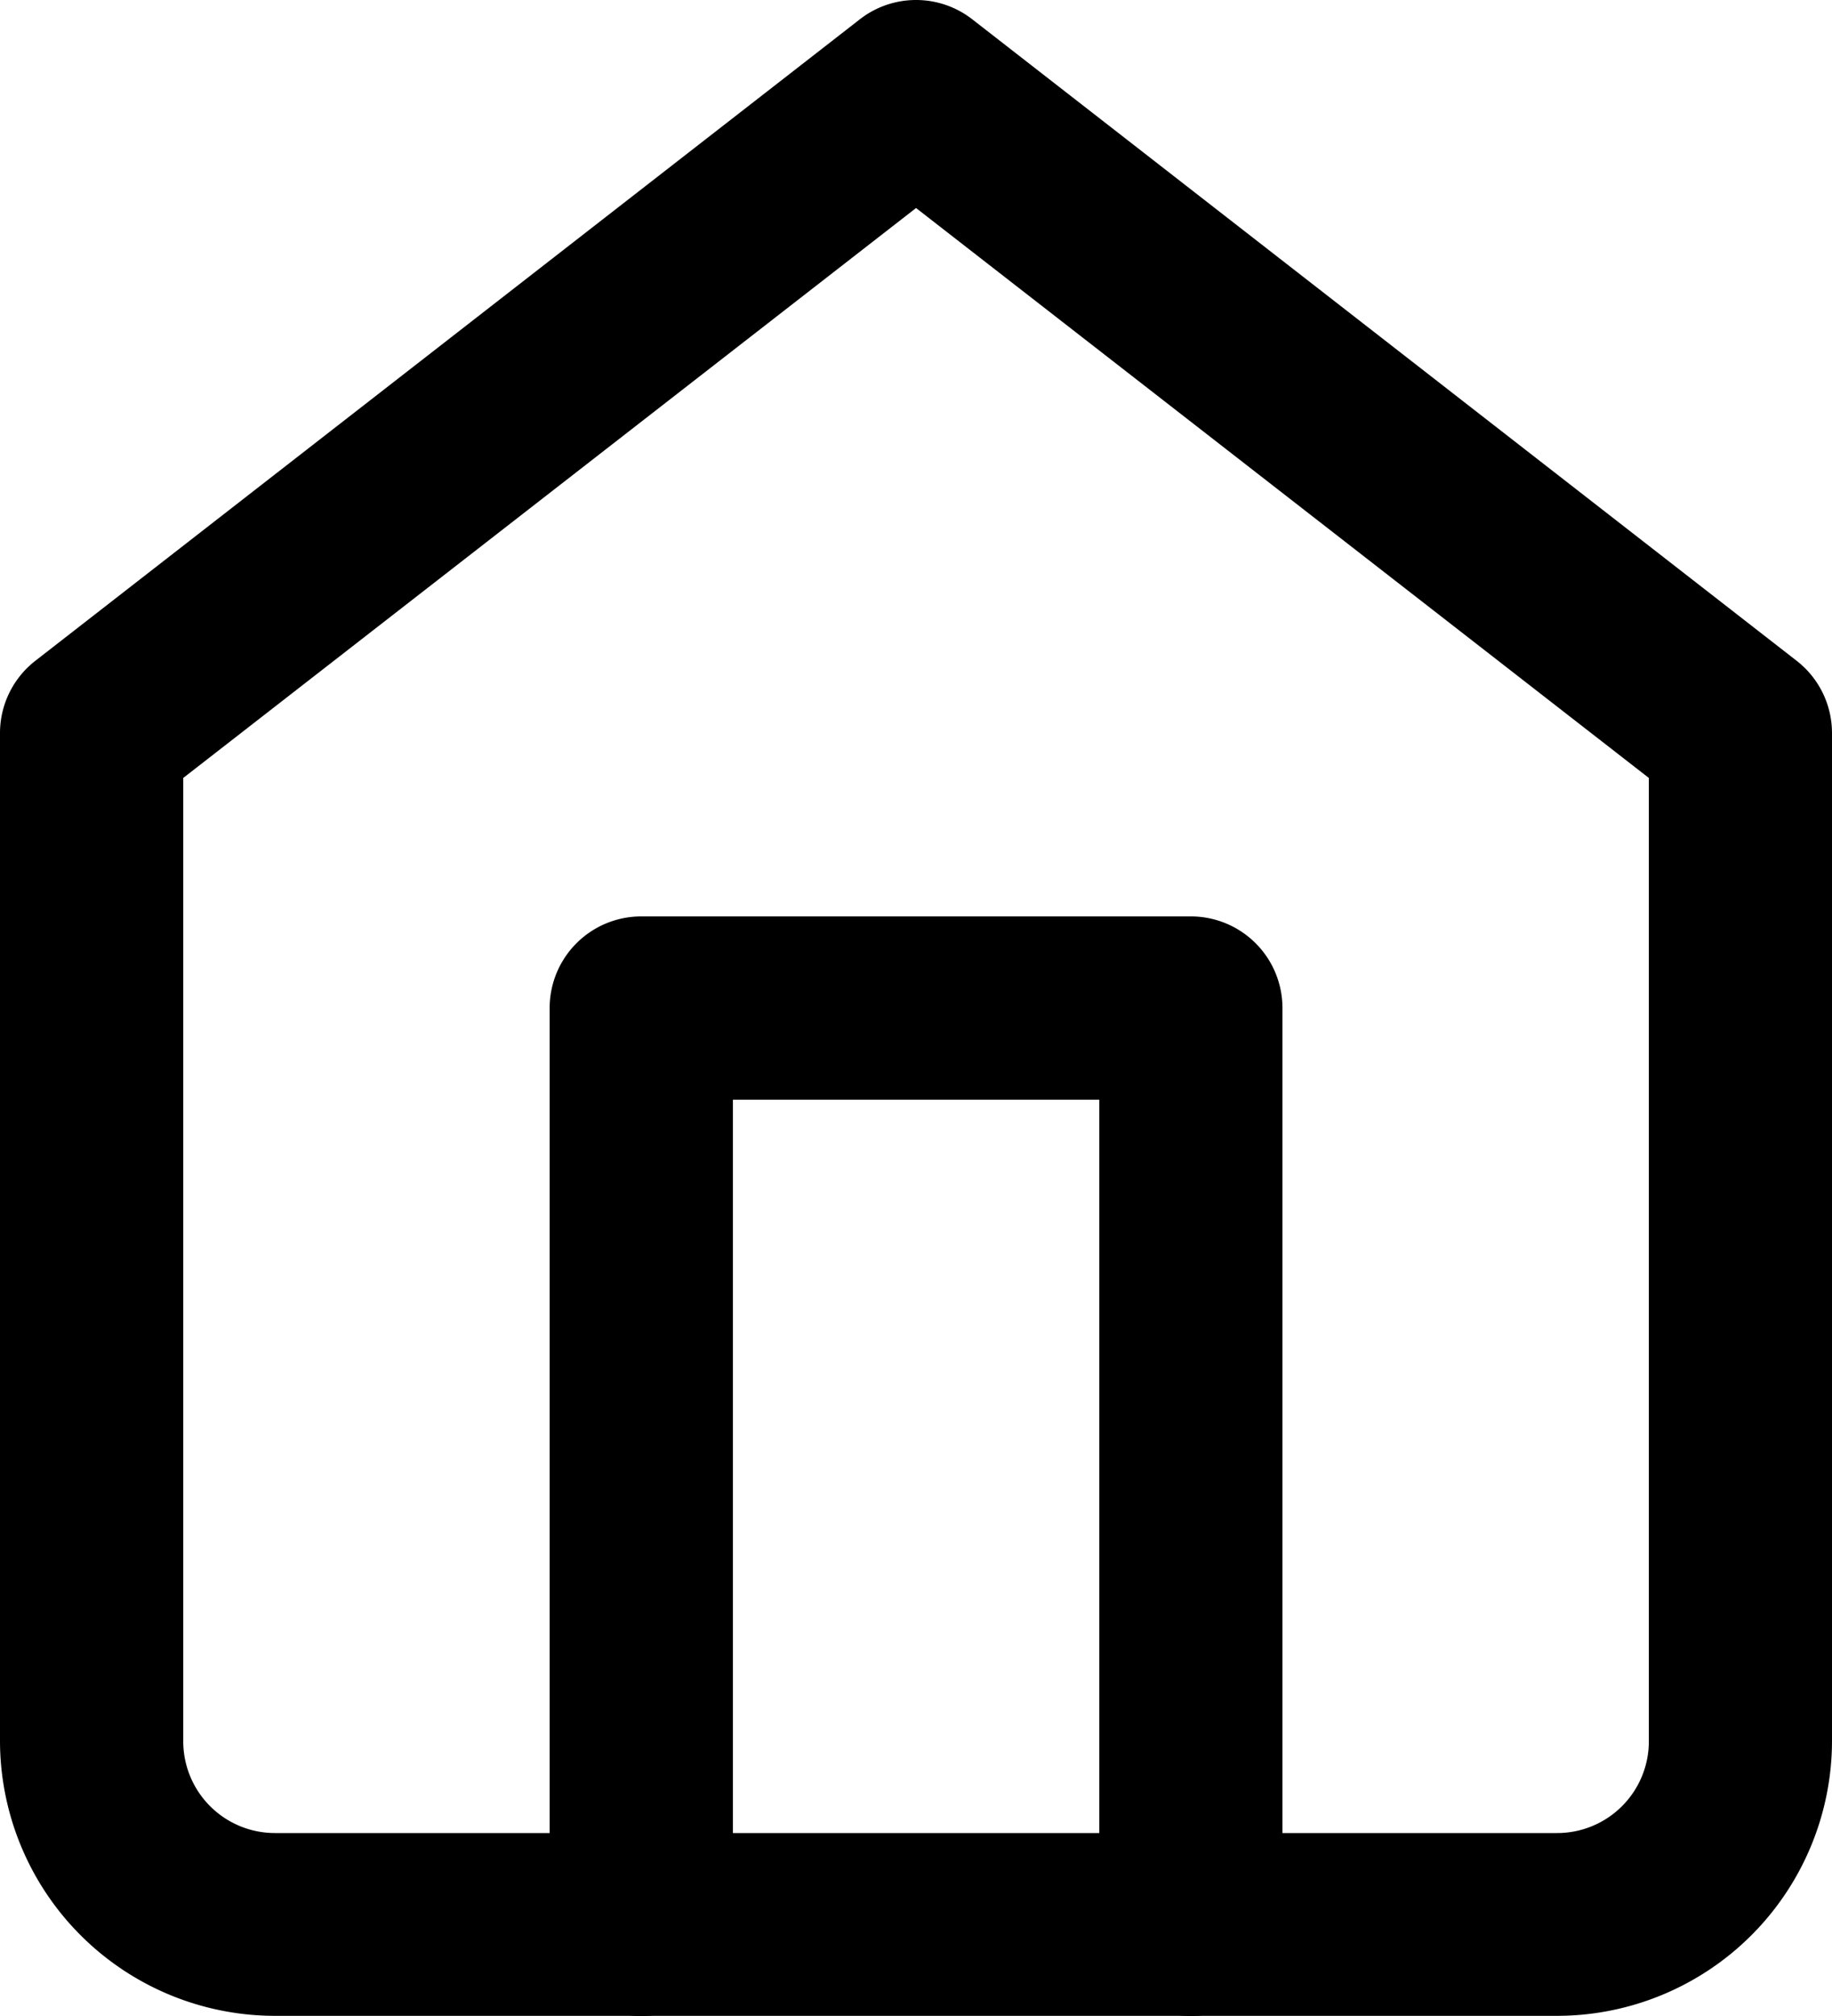 <svg xmlns="http://www.w3.org/2000/svg" width="17.365" height="19.102" viewBox="0 0 17.365 19.102">
  <g id="Icon-home" transform="translate(-3 -1.5)">
    <path id="Tracé_118" data-name="Tracé 118" d="M11.683,1.5a.867.867,0,0,1,.533.183L20.03,7.761a.868.868,0,0,1,.335.685V18a2.608,2.608,0,0,1-2.6,2.6H5.6A2.608,2.608,0,0,1,3,18V8.446a.868.868,0,0,1,.335-.685L11.15,1.683A.867.867,0,0,1,11.683,1.5Zm6.946,7.371-6.946-5.4-6.946,5.4V18a.869.869,0,0,0,.868.868H17.76A.869.869,0,0,0,18.629,18Z"/>
    <path id="Tracé_119" data-name="Tracé 119" d="M18.078,26.919a.868.868,0,0,1-.868-.868V18.237H13.737v7.814a.868.868,0,1,1-1.737,0V17.368a.868.868,0,0,1,.868-.868h5.21a.868.868,0,0,1,.868.868v8.683A.868.868,0,0,1,18.078,26.919Z" transform="translate(-3.79 -6.317)"/>
  </g>
</svg>
